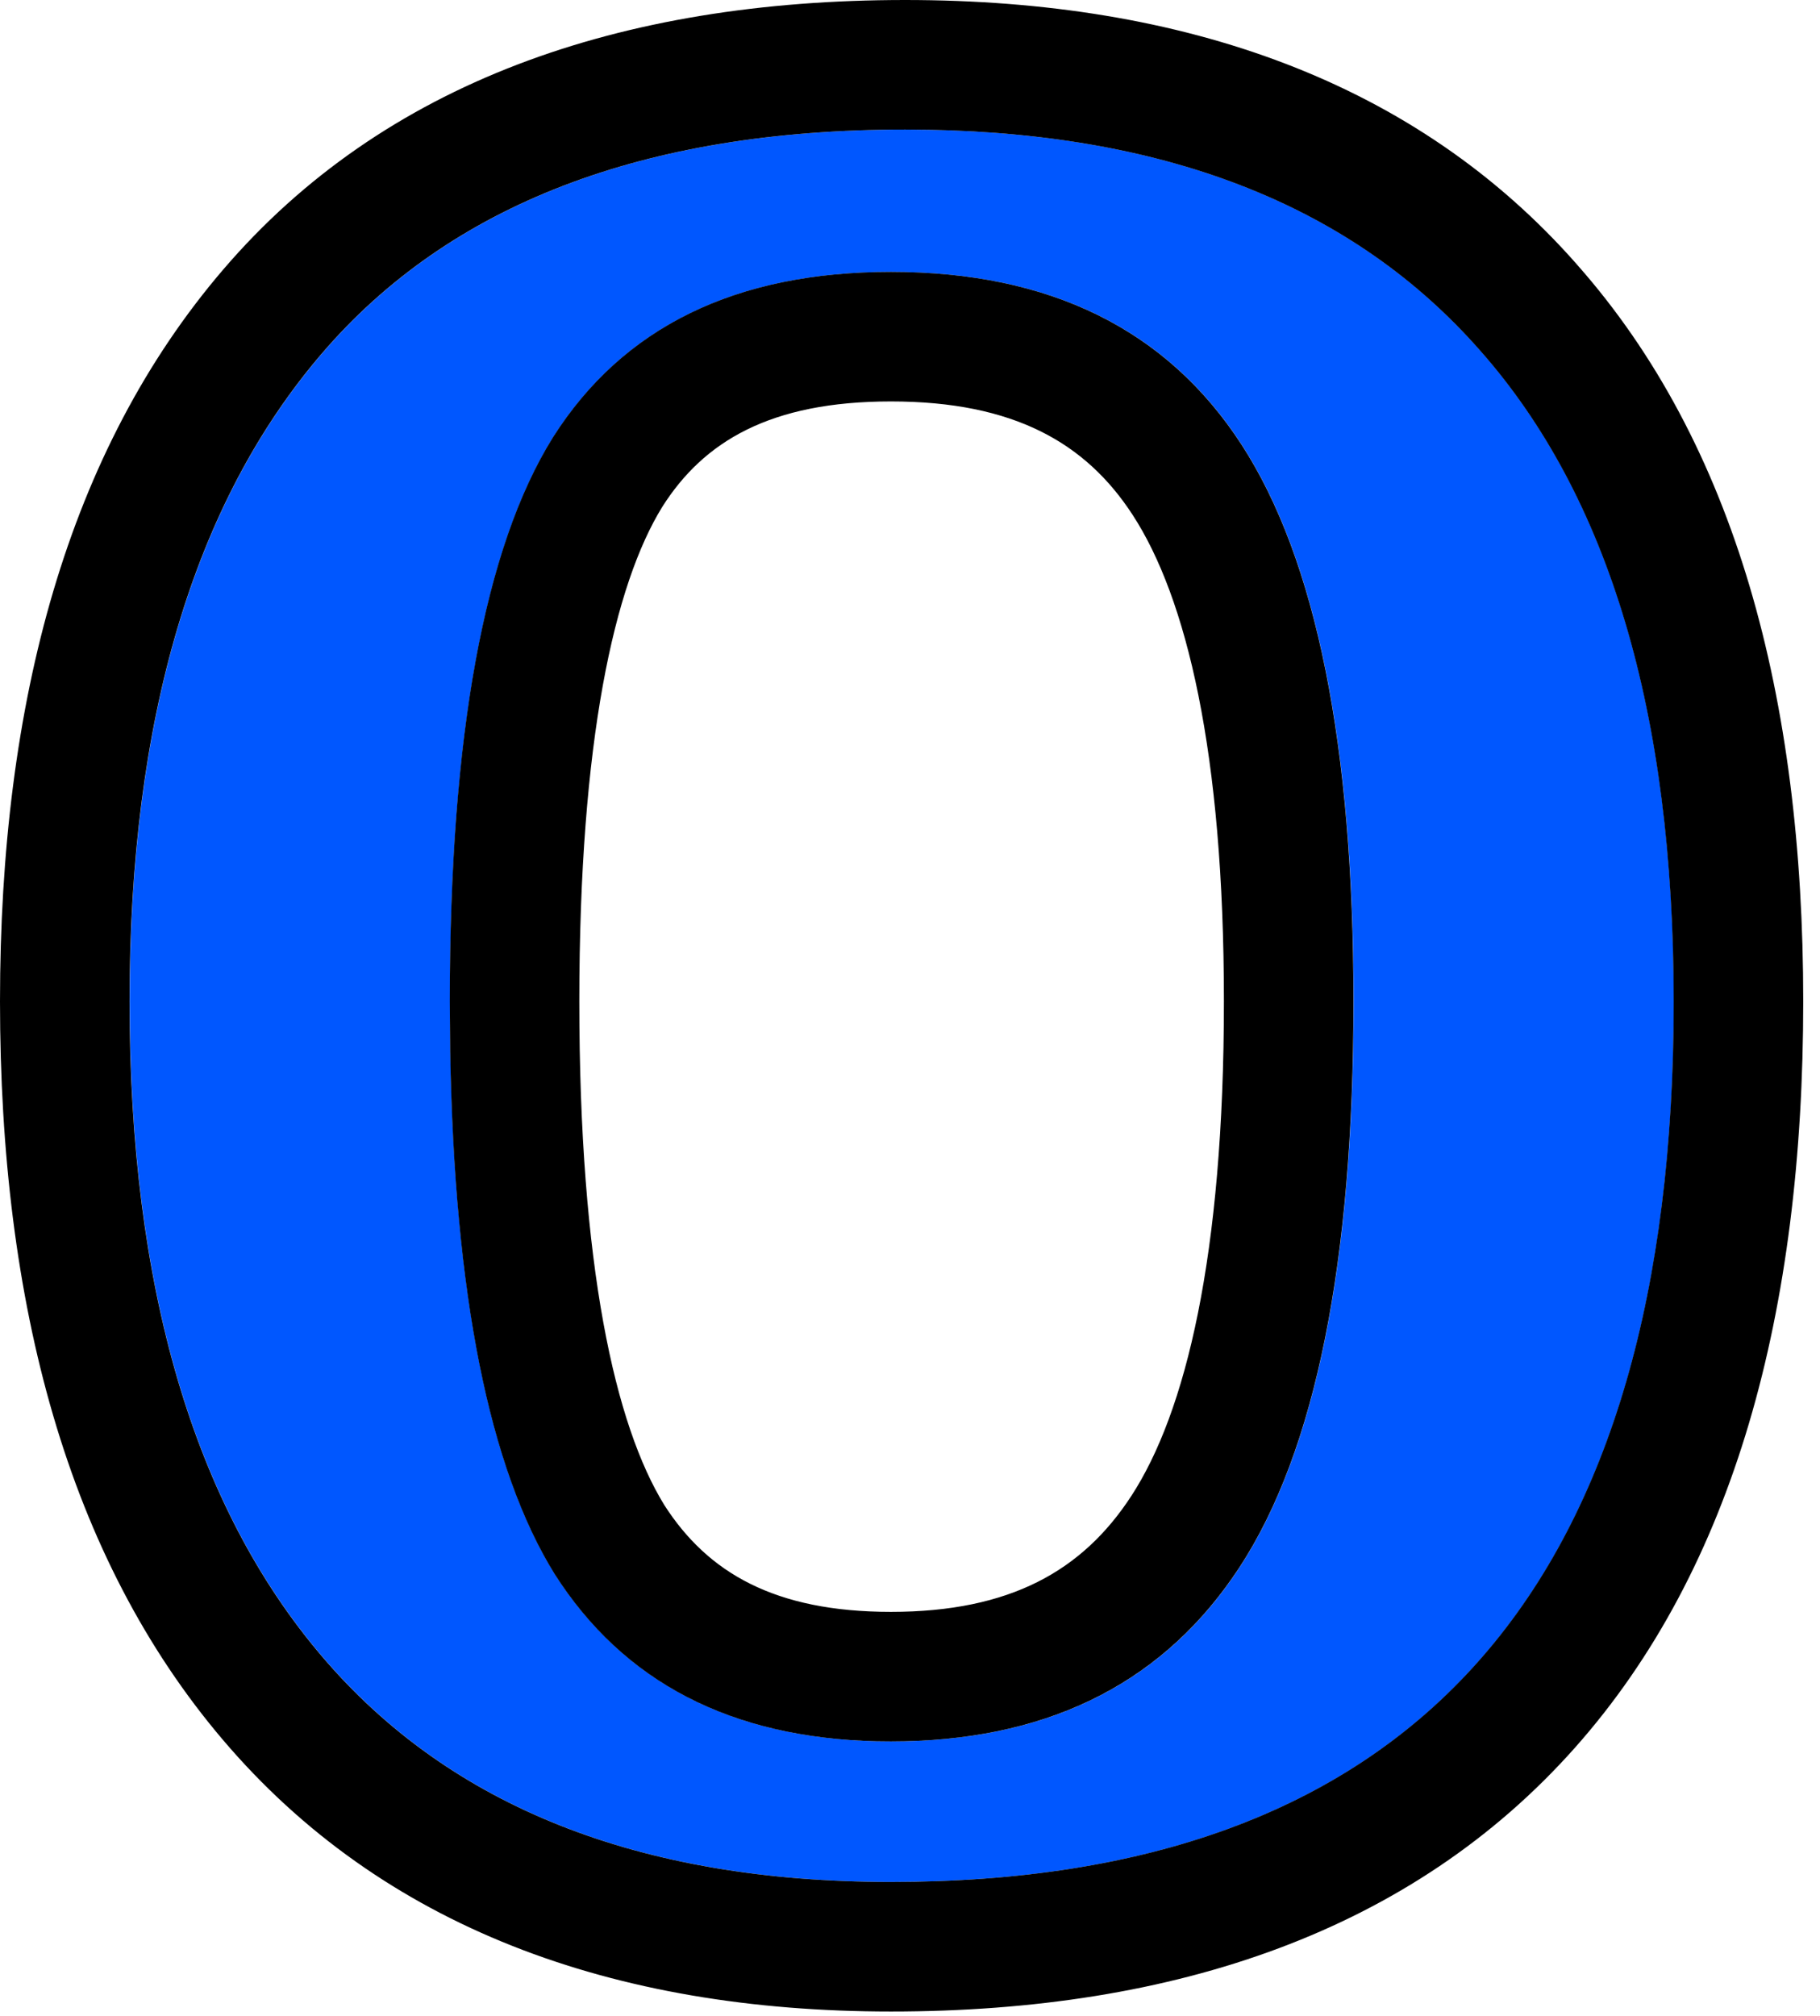 <?xml version="1.0" encoding="UTF-8"?> <svg xmlns="http://www.w3.org/2000/svg" width="65" height="72" viewBox="0 0 65 72" fill="none"><path d="M59.78 35.758C59.78 56.724 50.462 67.207 31.825 67.207C22.846 67.207 16.069 64.518 11.494 59.139C6.92 53.76 4.633 45.966 4.633 35.758C4.633 25.678 6.92 17.969 11.494 12.632C16.069 7.295 23.015 4.627 32.333 4.627C41.398 4.627 48.238 7.253 52.855 12.505C57.471 17.715 59.78 25.466 59.78 35.758ZM48.344 35.758C48.344 26.61 47.01 19.981 44.341 15.872C41.673 11.764 37.501 9.71 31.825 9.71C26.276 9.71 22.253 11.679 19.754 15.618C17.297 19.557 16.069 26.271 16.069 35.758C16.069 45.373 17.318 52.192 19.817 56.216C22.359 60.197 26.361 62.188 31.825 62.188C37.416 62.188 41.567 60.113 44.278 55.962C46.989 51.811 48.344 45.077 48.344 35.758Z" fill="#0057FF"></path><path d="M59.774 35.758C59.774 25.466 57.465 17.715 52.849 12.505C48.376 7.417 41.817 4.794 33.171 4.635L32.328 4.627C23.01 4.627 16.063 7.295 11.488 12.632C6.914 17.969 4.627 25.677 4.627 35.758C4.627 45.965 6.914 53.76 11.488 59.139C16.063 64.518 22.84 67.207 31.819 67.207C50.165 67.207 59.481 57.049 59.768 36.733L59.774 35.758ZM43.711 35.758C43.711 26.843 42.371 21.342 40.455 18.393C38.787 15.824 36.218 14.336 31.819 14.336C27.506 14.336 25.134 15.766 23.655 18.097C21.941 20.871 20.691 26.436 20.69 35.758C20.69 45.21 21.963 50.892 23.729 53.753C25.275 56.159 27.66 57.562 31.819 57.562V62.188L31.311 62.183C26.107 62.062 22.273 60.073 19.811 56.216C17.469 52.444 16.225 46.214 16.078 37.528L16.064 35.758C16.064 26.27 17.291 19.557 19.748 15.618C22.247 11.679 26.271 9.709 31.819 9.709C37.495 9.709 41.667 11.764 44.336 15.872C47.004 19.98 48.338 26.609 48.338 35.758C48.338 45.076 46.983 51.811 44.273 55.962L44.014 56.345C41.3 60.24 37.236 62.188 31.819 62.188V57.562C36.082 57.562 38.663 56.089 40.398 53.432C42.348 50.447 43.711 44.849 43.711 35.758ZM64.401 35.758C64.401 46.829 61.952 55.996 56.243 62.419C50.442 68.945 42.001 71.834 31.819 71.834C21.881 71.834 13.646 68.817 7.964 62.136C2.419 55.616 0 46.584 0 35.758C4.82633e-05 25.045 2.426 16.096 7.976 9.621C13.693 2.951 22.126 0 32.328 0C42.303 8.20705e-05 50.585 2.922 56.324 9.45H56.323C61.97 15.831 64.401 24.871 64.401 35.758Z" fill="black"></path></svg> 